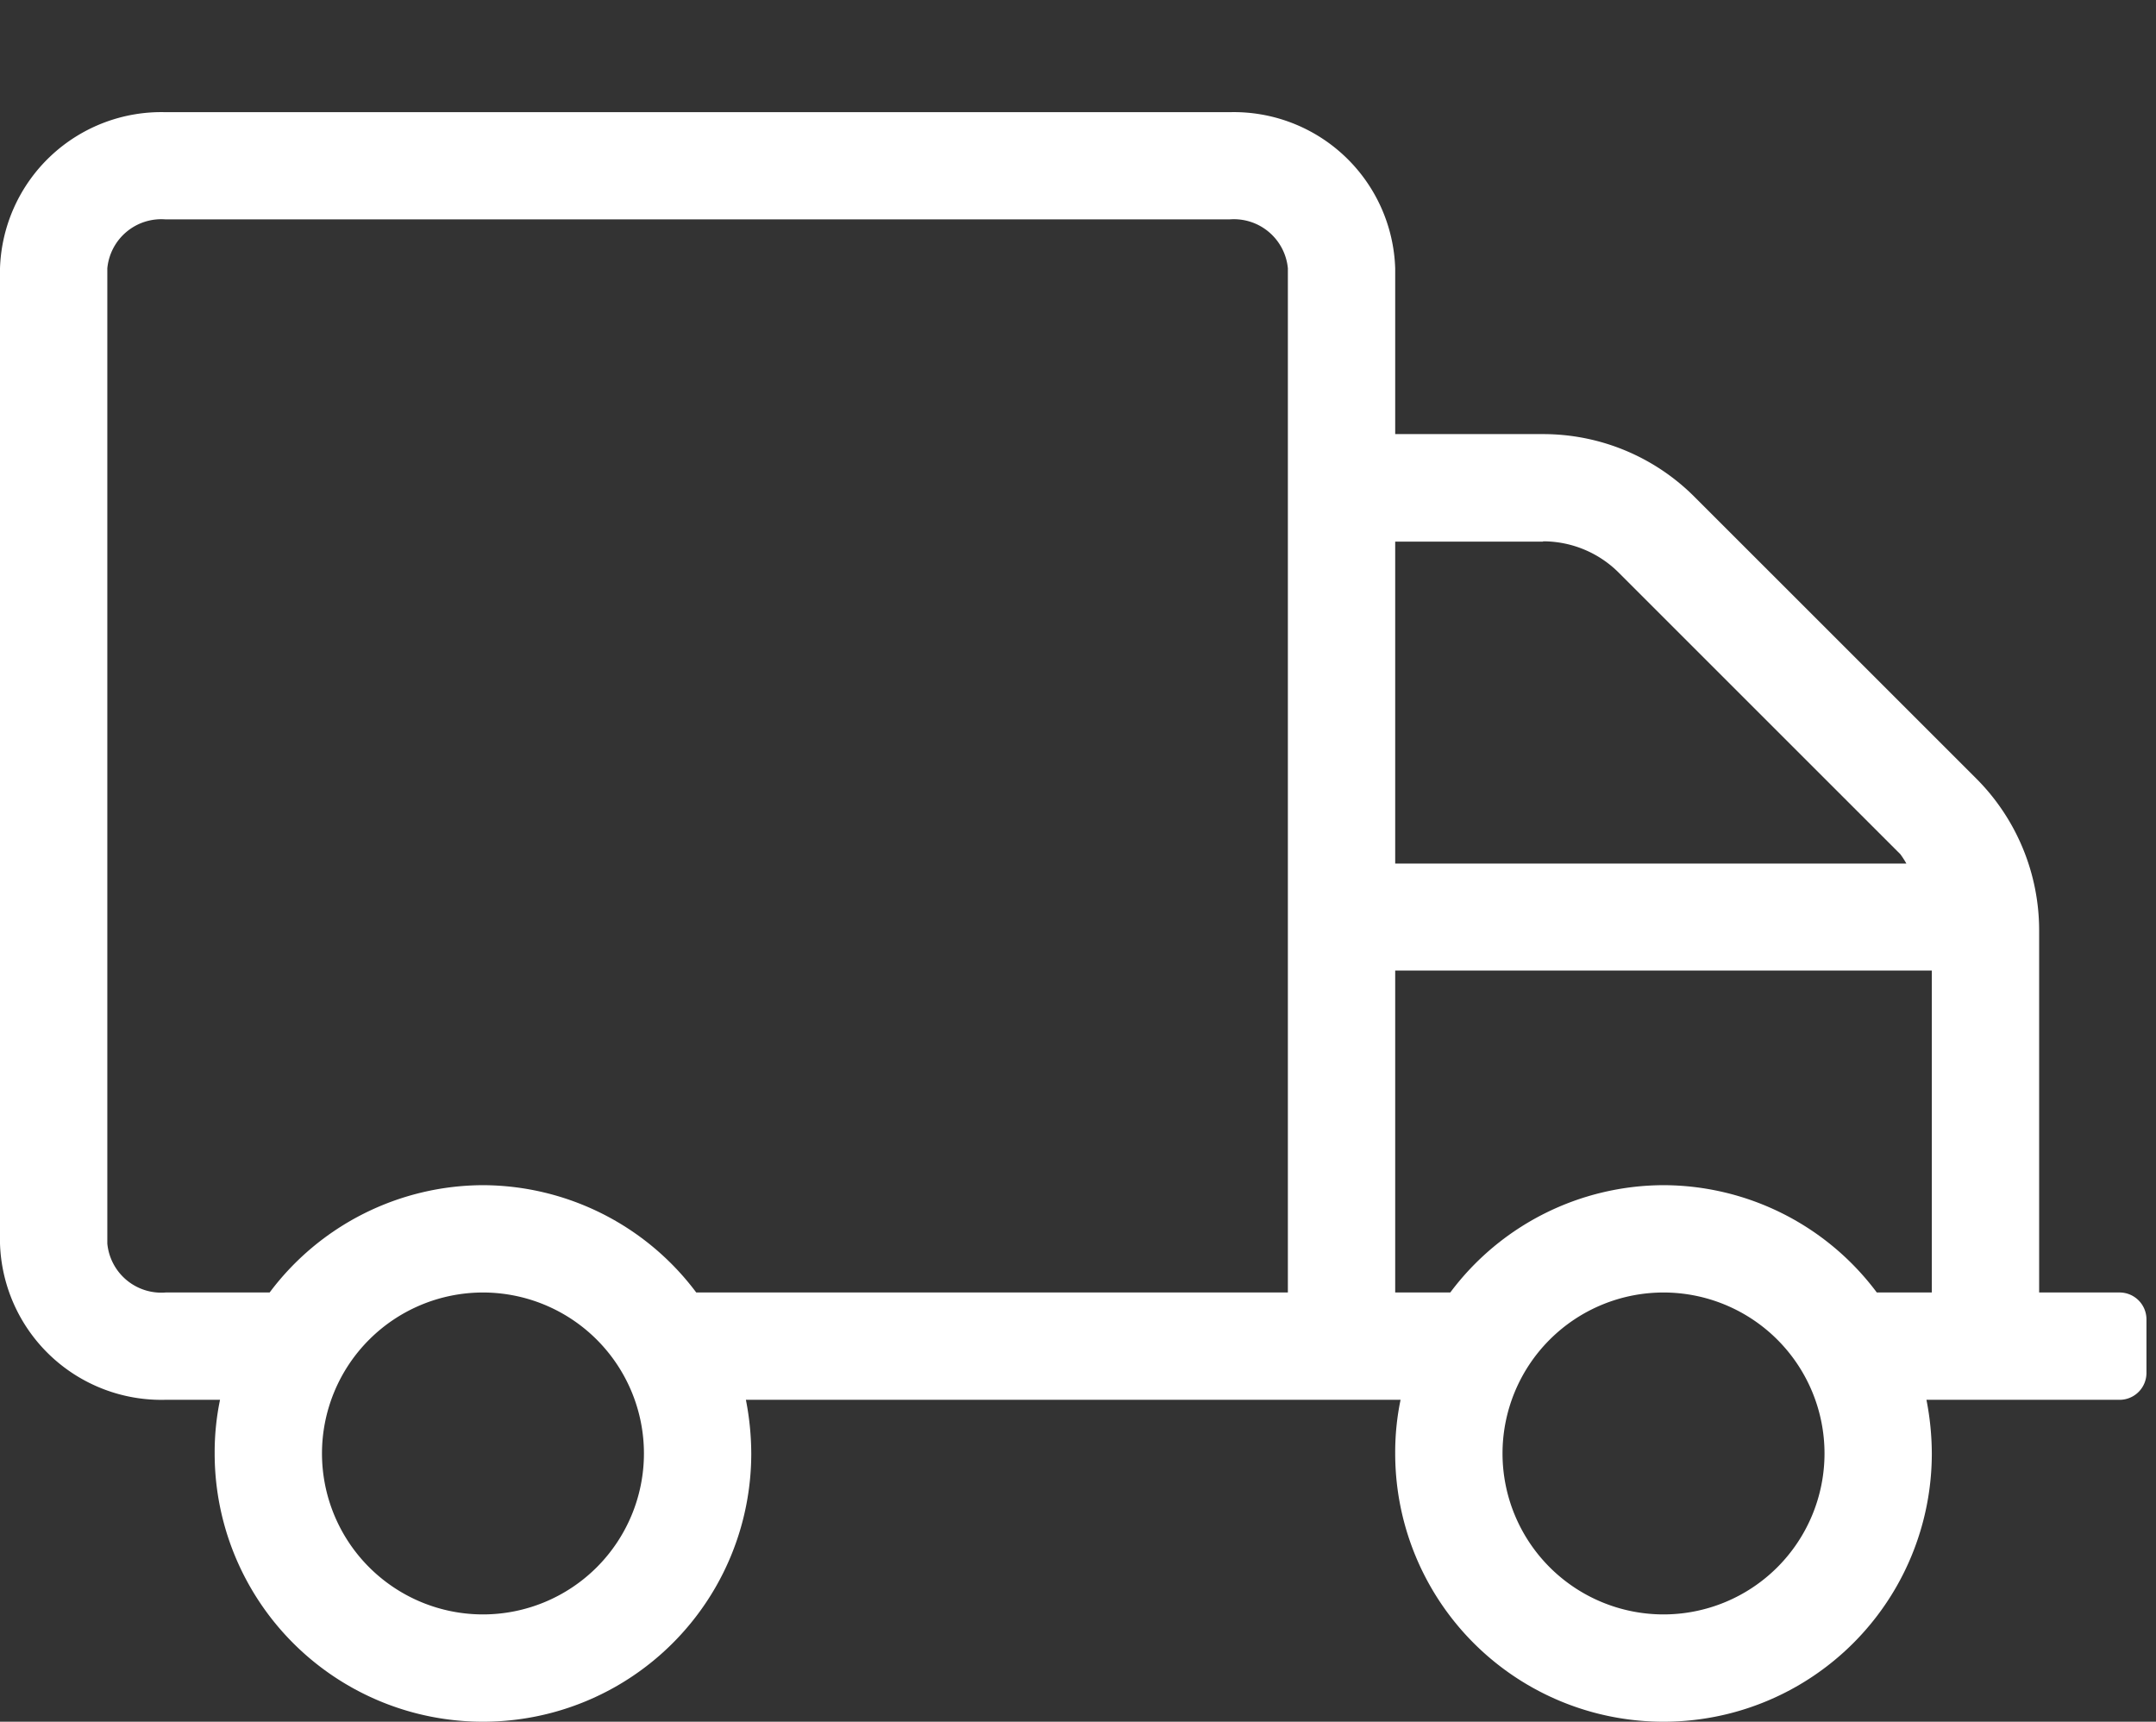 <svg xmlns="http://www.w3.org/2000/svg" width="113" height="90.25" viewBox="0 0 113 90.25">
  <rect x="0" y="0" width="113" height="90.25" fill="#333333" stroke="none"/>
  <g id="ico-track" transform="translate(-847 -193)">
    <path id="パス_4" data-name="パス 4" d="M111.094-11.25h-4.219v-19a11.26,11.26,0,0,0-3.3-7.945L88.822-52.945a11.2,11.2,0,0,0-7.945-3.3H73.125v-8.684a8.462,8.462,0,0,0-8.684-8.191H8.684A8.462,8.462,0,0,0,0-64.934v51.117A8.462,8.462,0,0,0,8.684-5.625h2.848a13.515,13.515,0,0,0-.281,2.813A14.059,14.059,0,0,0,25.313,11.25,14.059,14.059,0,0,0,39.375-2.812a14.815,14.815,0,0,0-.281-2.812H73.406a13.515,13.515,0,0,0-.281,2.813A14.059,14.059,0,0,0,87.188,11.25,14.059,14.059,0,0,0,101.25-2.812a14.815,14.815,0,0,0-.281-2.812h10.125A1.41,1.41,0,0,0,112.5-7.031V-9.844A1.41,1.41,0,0,0,111.094-11.25ZM80.877-50.625a5.615,5.615,0,0,1,3.973,1.652L99.6-34.225a4.694,4.694,0,0,1,.317.492H73.125V-50.607h7.752ZM25.313,5.625a8.44,8.44,0,0,1-8.437-8.437,8.44,8.44,0,0,1,8.438-8.437A8.44,8.44,0,0,1,33.75-2.812,8.44,8.44,0,0,1,25.313,5.625ZM36.492-11.25a14.014,14.014,0,0,0-11.18-5.625,14.014,14.014,0,0,0-11.18,5.625H8.684a2.842,2.842,0,0,1-3.059-2.566V-64.934A2.842,2.842,0,0,1,8.684-67.5H64.441A2.842,2.842,0,0,1,67.5-64.934V-11.25Zm50.7,16.875A8.44,8.44,0,0,1,78.75-2.812a8.44,8.44,0,0,1,8.438-8.437,8.44,8.44,0,0,1,8.438,8.438A8.44,8.44,0,0,1,87.188,5.625Zm0-22.5a13.989,13.989,0,0,0-11.18,5.625H73.125V-28.125H101.25V-11.25H98.367A13.989,13.989,0,0,0,87.188-16.875Z" transform="translate(847 272)" fill="#fff"/>
    <rect id="長方形_2" data-name="長方形 2" width="113" height="90" transform="translate(847 193)" fill="none"/>
  </g>
</svg>
